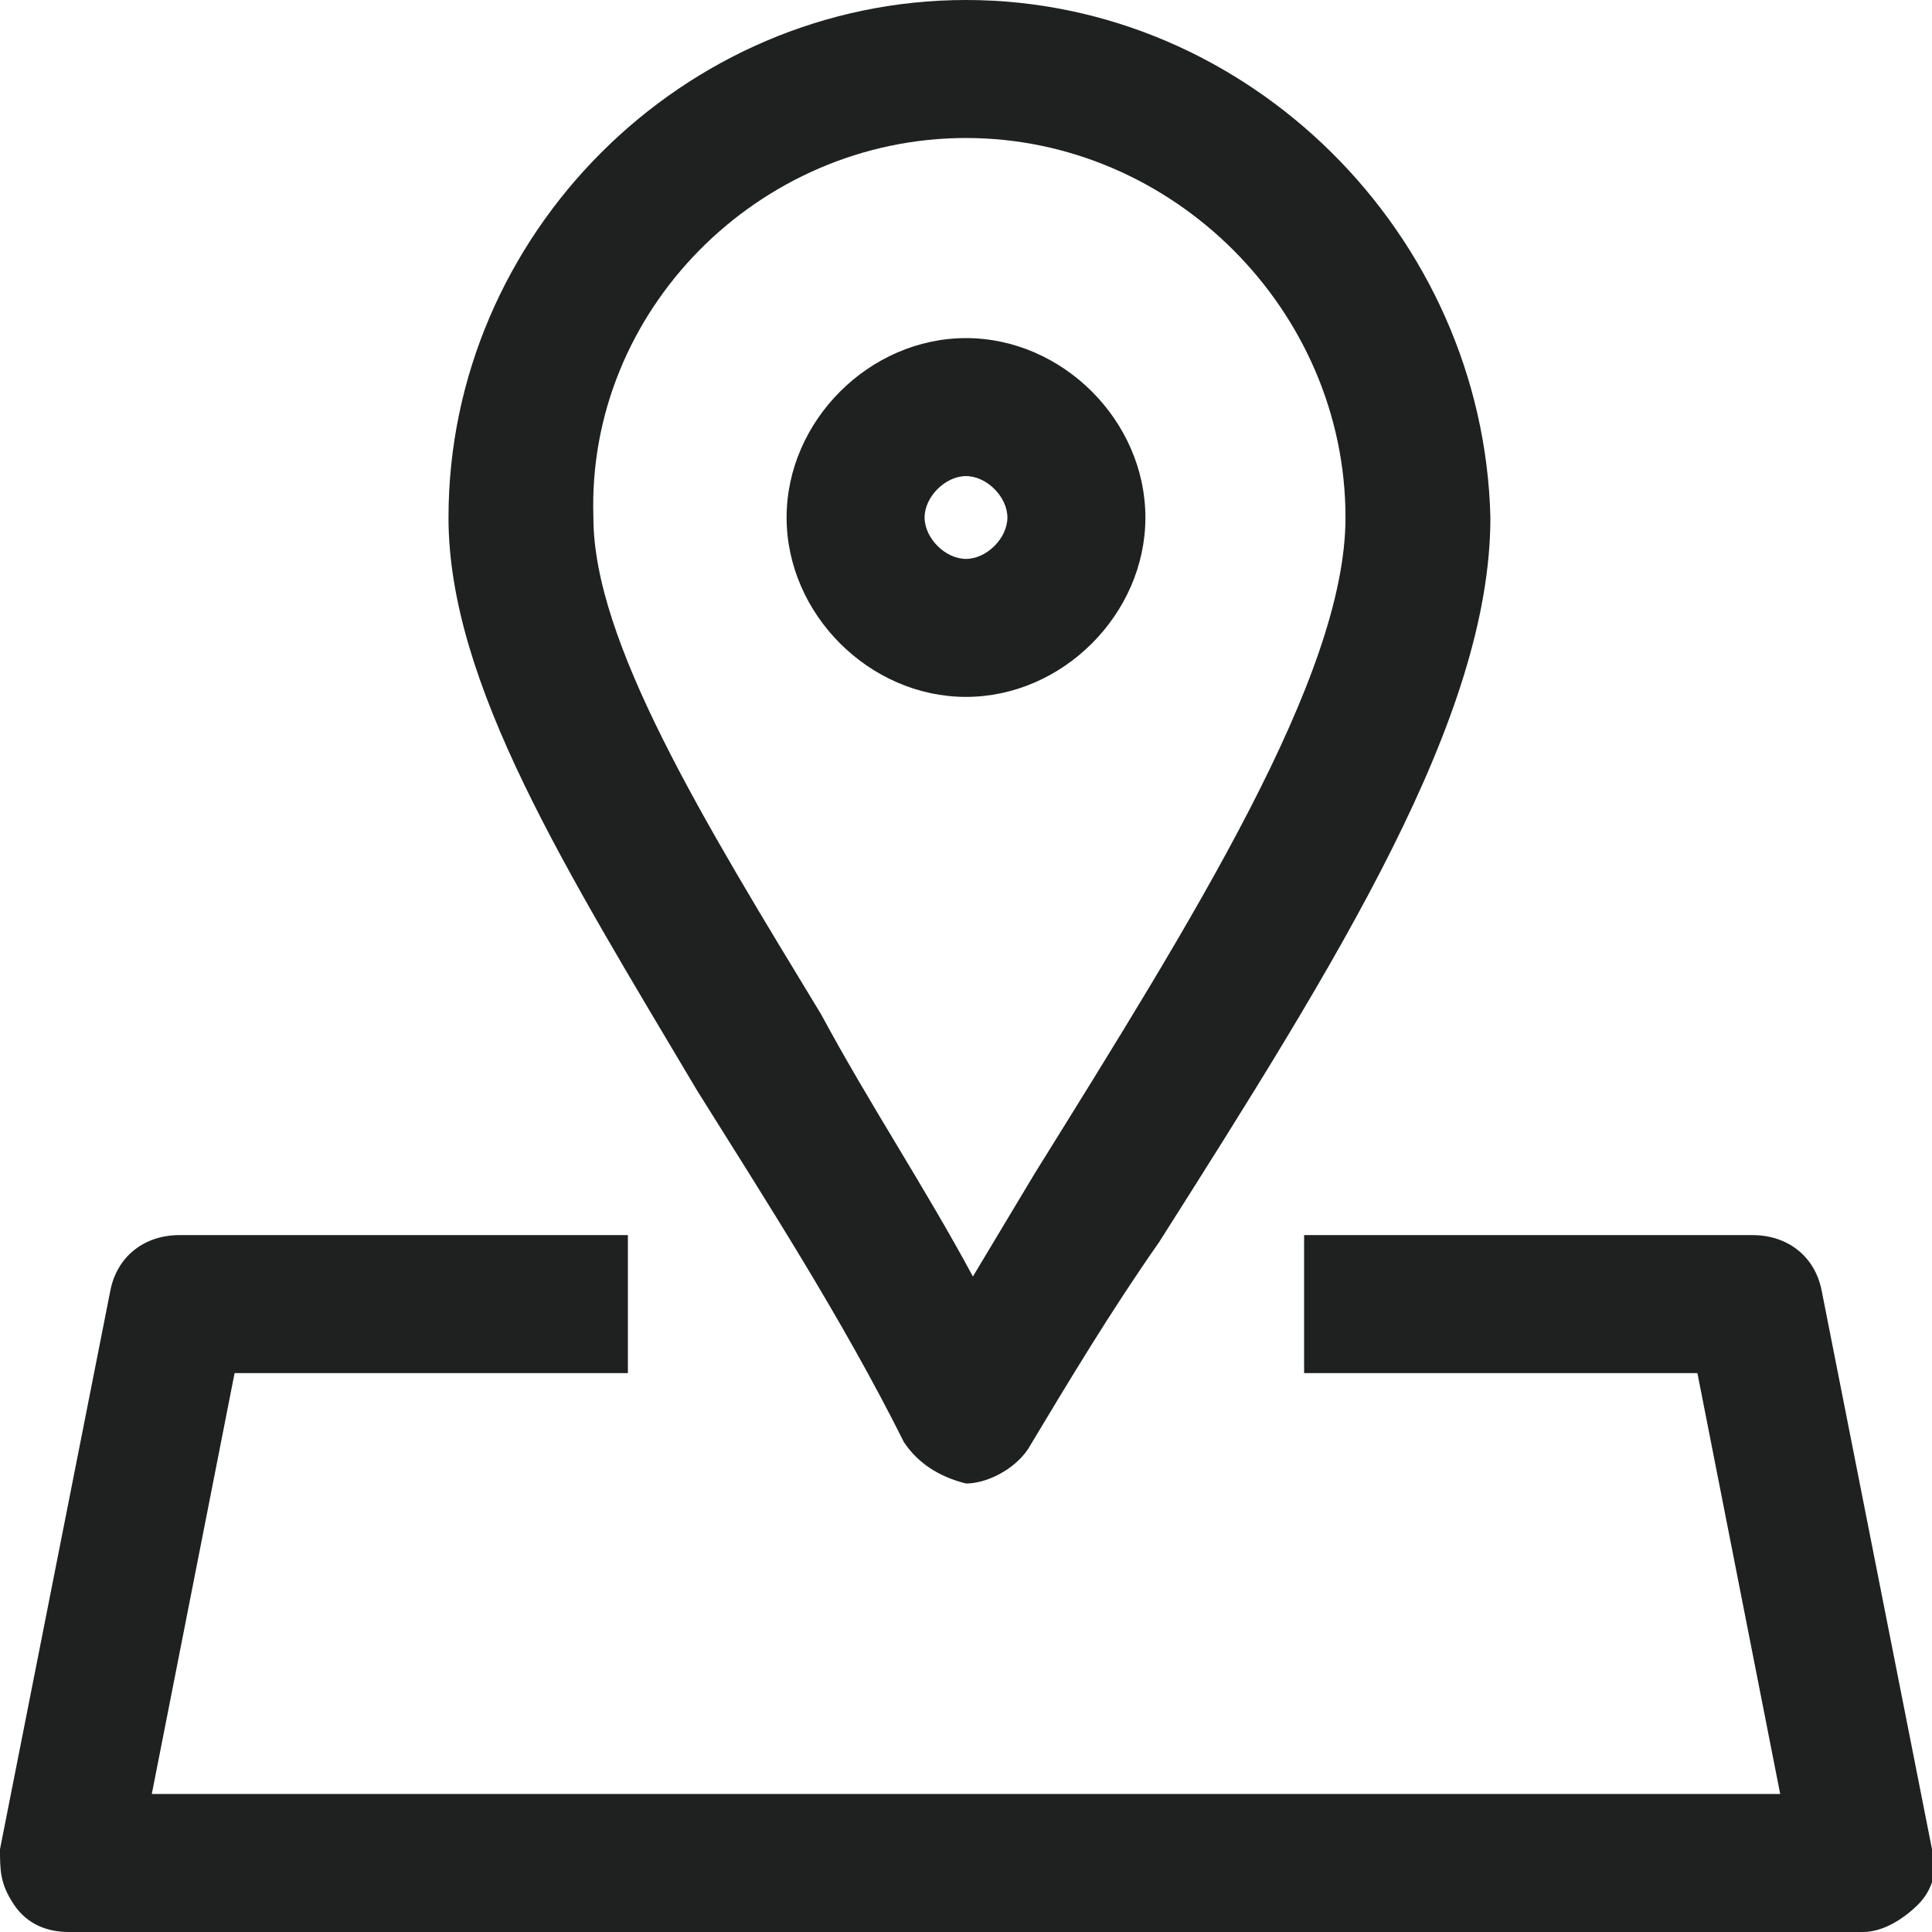 <svg width="28" height="28" viewBox="0 0 28 28" fill="none" xmlns="http://www.w3.org/2000/svg">
<path d="M13.1 20.9C13.3 21.2 13.6 21.4 14 21.5C14.3 21.5 14.7 21.3 14.9 21C15.5 20 16.1 19 16.8 18C19.4 13.9 21.6 10.4 21.6 7.5C21.5 3.4 18.1 0 14 0C9.9 0 6.5 3.4 6.5 7.5C6.5 9.9 8.2 12.6 10.1 15.8C11.1 17.4 12.2 19.1 13.1 20.9ZM14 2C17 2 19.5 4.5 19.5 7.5C19.5 9.8 17.3 13.3 15 17C14.7 17.5 14.4 18 14.1 18.5C13.4 17.2 12.6 16 11.9 14.7C10.2 11.9 8.6 9.3 8.6 7.5C8.5 4.5 11 2 14 2ZM14 10.1C15.4 10.1 16.6 8.9 16.6 7.5C16.6 6.1 15.4 4.9 14 4.9C12.6 4.9 11.4 6.1 11.4 7.5C11.4 8.9 12.6 10.1 14 10.1ZM14 6.9C14.3 6.9 14.6 7.2 14.6 7.5C14.6 7.8 14.3 8.1 14 8.1C13.7 8.1 13.4 7.8 13.4 7.5C13.4 7.2 13.7 6.9 14 6.9ZM26.4 18.7L28 26.8C28.1 27.1 28 27.4 27.8 27.6C27.6 27.8 27.3 28 27 28H1C0.7 28 0.4 27.9 0.2 27.6C0 27.3 0 27.1 0 26.8L1.6 18.7C1.7 18.2 2.1 17.9 2.6 17.9H9.1V19.9H3.4L2.2 26H25.8L24.6 19.9H18.9V17.9H25.4C25.9 17.9 26.3 18.2 26.4 18.7Z" fill="#1F2121"/>
</svg>
